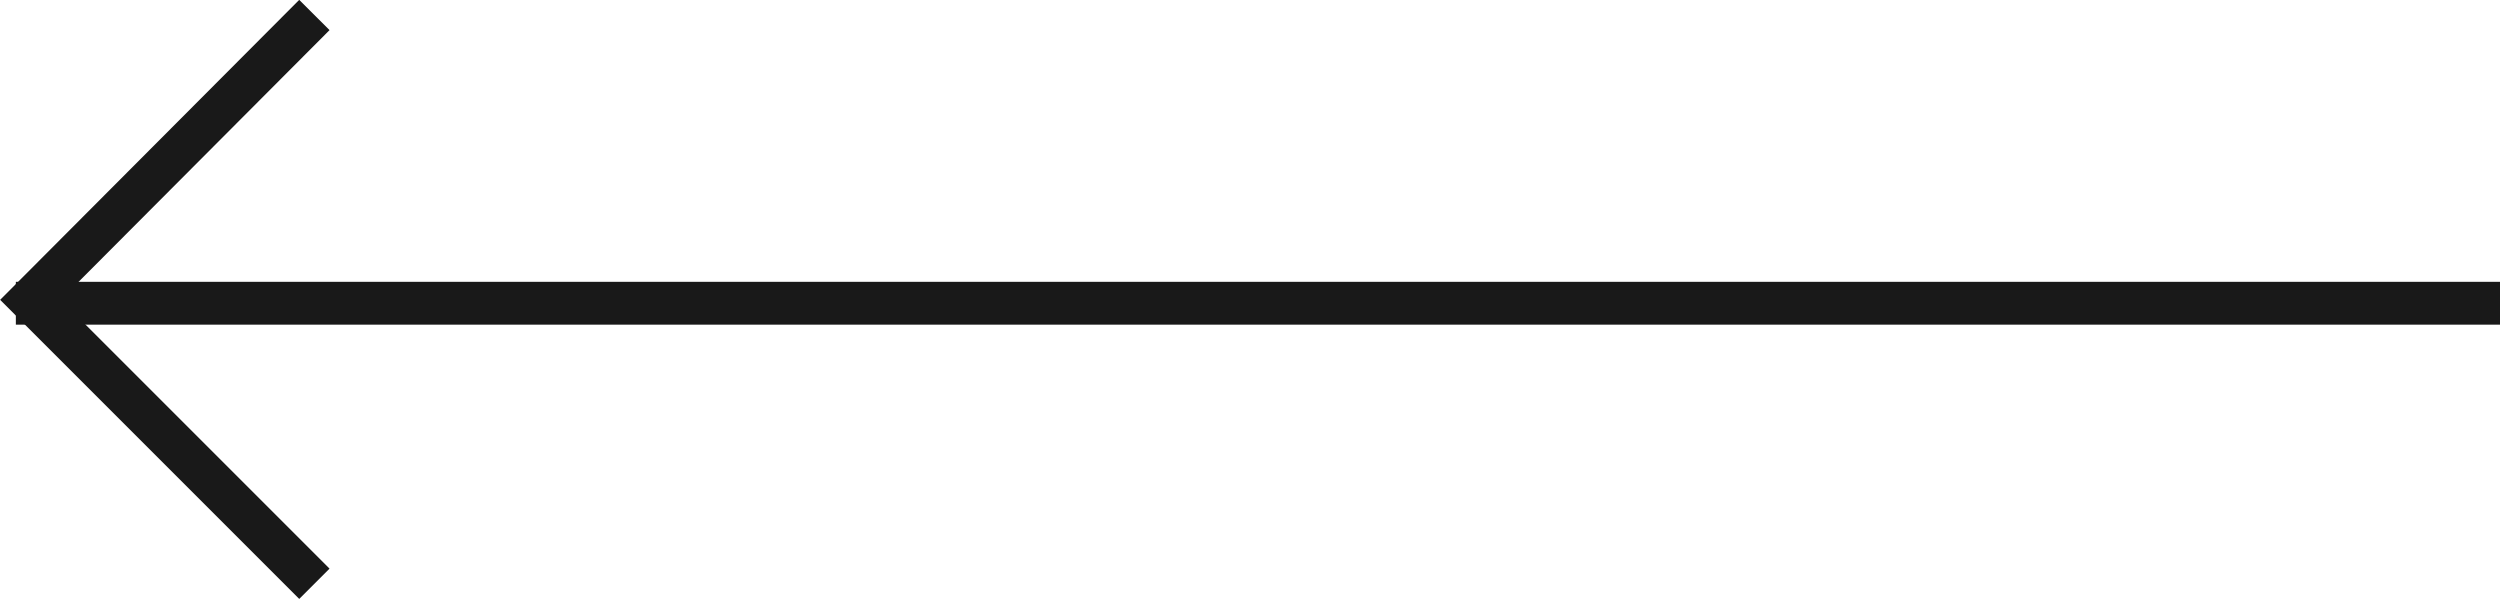 <svg xmlns="http://www.w3.org/2000/svg" width="58.37" height="13.99" viewBox="0 0 58.37 13.99">
  <title>leftmdpi</title>
  <g>
    <path d="M58.37,7.08H.37" fill="none" stroke="#191919"/>
    <path d="M7.34,13.63.71,7,7.34.35" fill="none" stroke="#191919"/>
  </g>
</svg>
